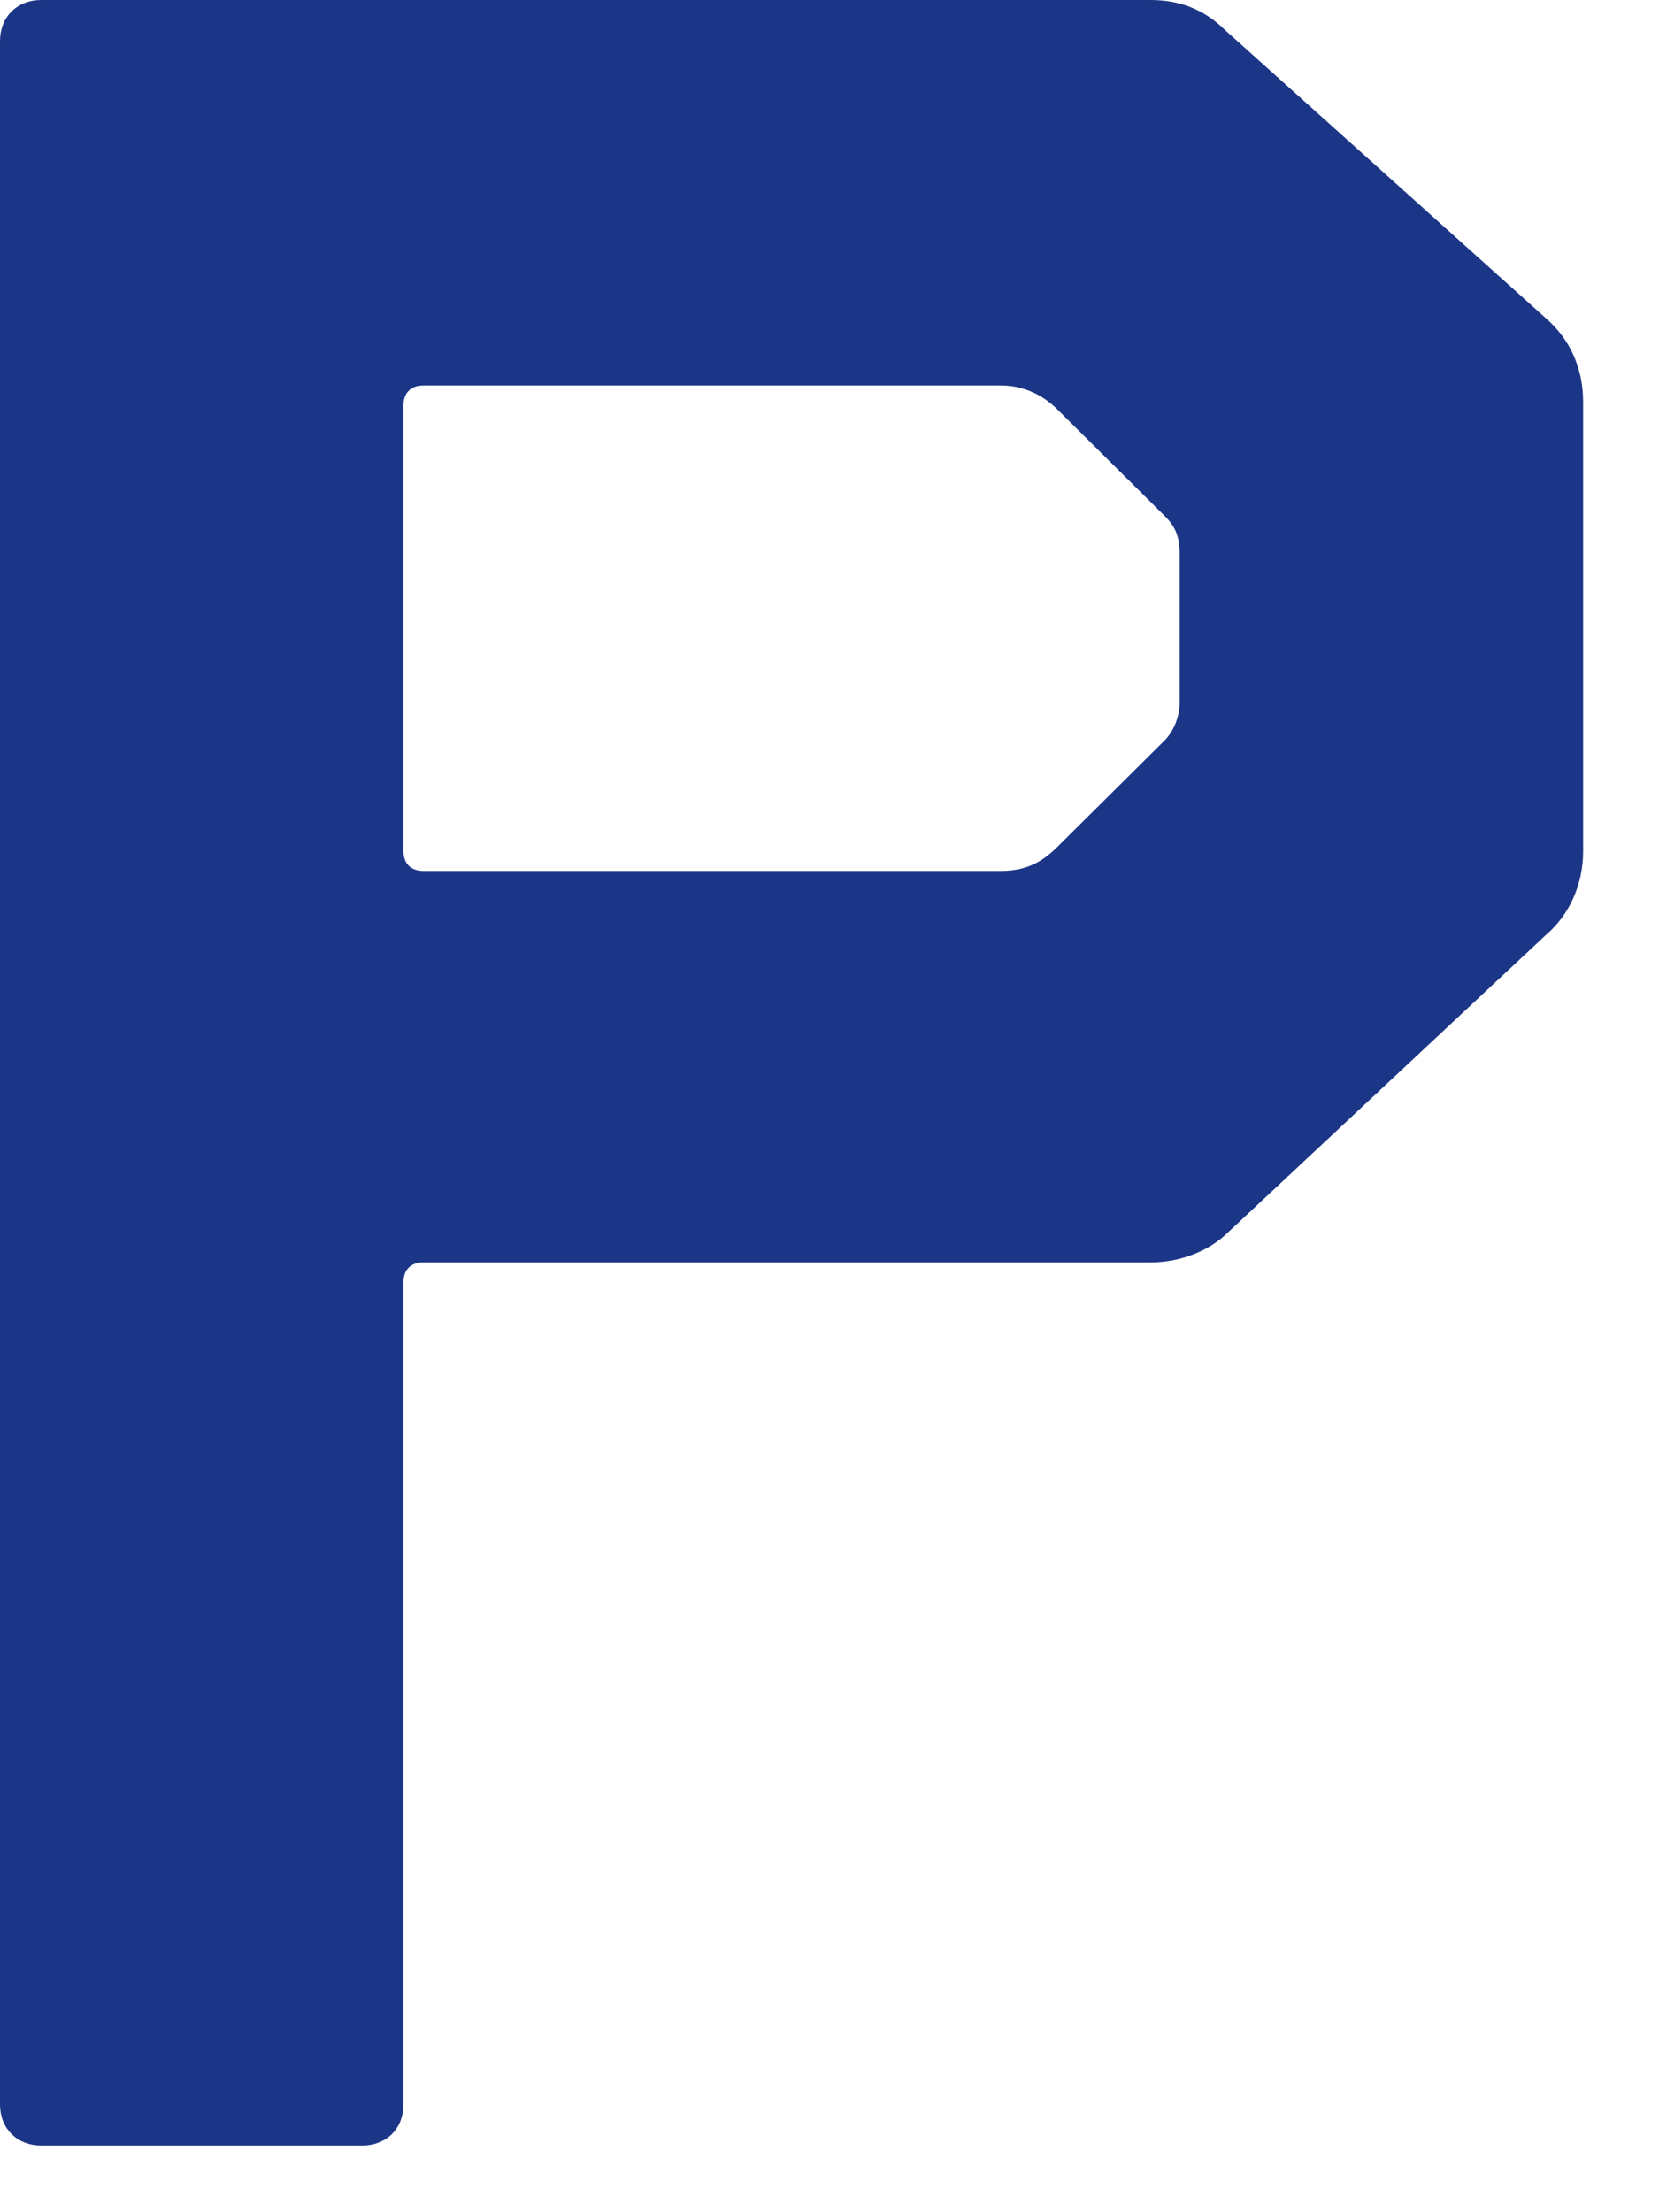 <?xml version="1.0" encoding="utf-8"?>
<svg xmlns="http://www.w3.org/2000/svg" fill="none" height="100%" overflow="visible" preserveAspectRatio="none" style="display: block;" viewBox="0 0 15 20" width="100%">
<path d="M13.978 2.878L11.08 0.275C10.894 0.09 10.673 0 10.403 0H0.373C0.154 0 0 0.153 0 0.371V19.026C0 19.244 0.154 19.397 0.373 19.397H3.274C3.494 19.397 3.648 19.244 3.648 19.026V11.591C3.648 11.48 3.714 11.413 3.827 11.413H10.403C10.671 11.413 10.934 11.31 11.105 11.14L13.976 8.454C14.191 8.271 14.314 7.995 14.314 7.695V3.635C14.314 3.331 14.197 3.068 13.977 2.877L13.978 2.878ZM10.666 6.352C10.666 6.478 10.612 6.612 10.529 6.695L9.562 7.655C9.447 7.769 9.306 7.874 9.05 7.874H3.828C3.716 7.874 3.648 7.808 3.648 7.696V3.663C3.648 3.552 3.715 3.485 3.828 3.485H9.05C9.291 3.485 9.462 3.603 9.562 3.703L10.529 4.663C10.616 4.75 10.666 4.834 10.666 5.007V6.351V6.352Z" fill="#1C3687" id="Vector"/>
</svg>